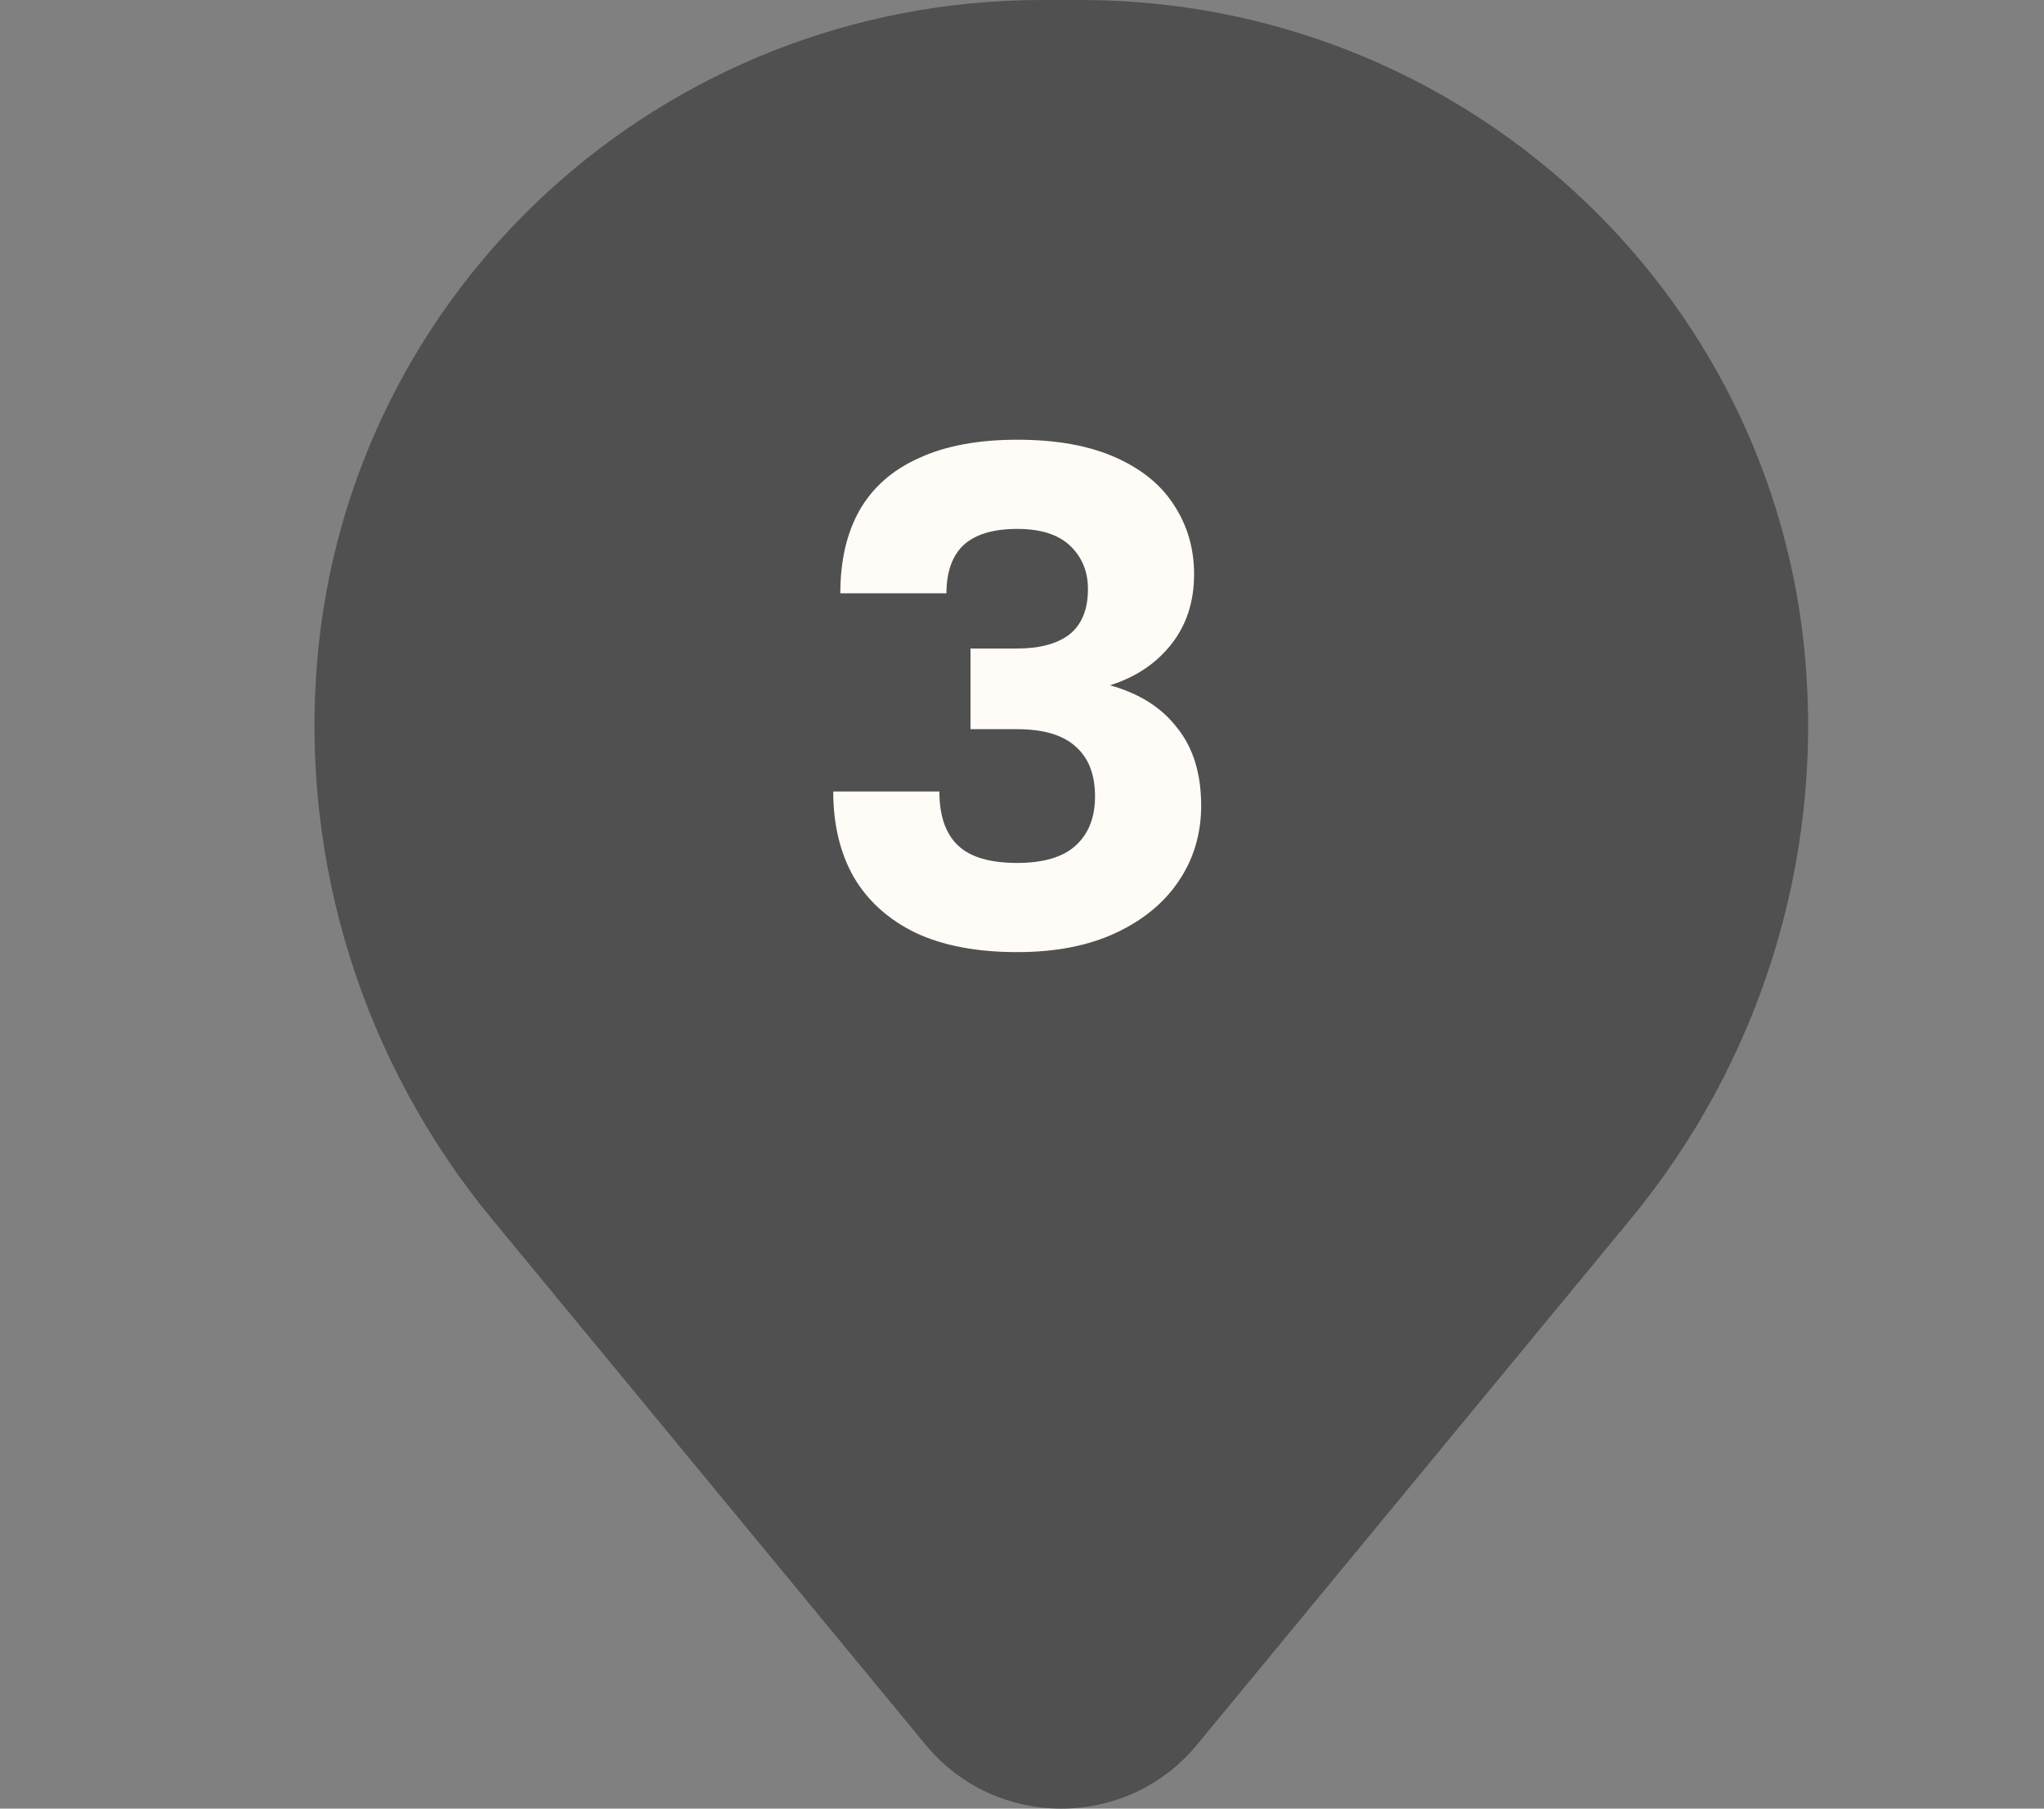 <?xml version="1.0" encoding="UTF-8"?> <svg xmlns="http://www.w3.org/2000/svg" width="26" height="23" viewBox="0 0 26 23" fill="none"><rect x="0" y="0" width="26" height="23" fill="#808080" stroke="none"/><circle cx="13" cy="10" r="7" fill="#505050"></circle><path d="M9.76 9.694C9.76 7.647 11.435 5.988 13.5 5.988C15.565 5.988 17.24 7.647 17.24 9.694C17.24 11.741 15.565 13.401 13.5 13.401C11.435 13.401 9.76 11.741 9.76 9.694Z" fill="#505050"></path><path fill-rule="evenodd" clip-rule="evenodd" d="M4.034 8.414C4.429 3.659 8.438 0 13.252 0H13.748C18.562 0 22.571 3.659 22.966 8.414C23.179 10.974 22.381 13.516 20.741 15.504L15.225 22.189C14.334 23.27 12.666 23.27 11.775 22.189L6.259 15.504C4.619 13.516 3.821 10.974 4.034 8.414ZM13.5 4.277C10.481 4.277 8.034 6.702 8.034 9.694C8.034 12.686 10.481 15.111 13.5 15.111C16.519 15.111 18.966 12.686 18.966 9.694C18.966 6.702 16.519 4.277 13.5 4.277Z" fill="#505050"></path><path d="M12.939 12.108C12.429 12.108 12 12.027 11.652 11.865C11.304 11.697 11.04 11.46 10.86 11.154C10.686 10.848 10.599 10.485 10.599 10.065H11.949C11.949 10.371 12.027 10.599 12.183 10.749C12.339 10.899 12.591 10.974 12.939 10.974C13.269 10.974 13.515 10.902 13.677 10.758C13.845 10.608 13.929 10.398 13.929 10.128C13.929 9.846 13.845 9.633 13.677 9.489C13.515 9.345 13.269 9.273 12.939 9.273H12.345V8.247H12.939C13.227 8.247 13.449 8.187 13.605 8.067C13.761 7.941 13.839 7.749 13.839 7.491C13.839 7.269 13.764 7.086 13.614 6.942C13.464 6.798 13.239 6.726 12.939 6.726C12.633 6.726 12.405 6.795 12.255 6.933C12.111 7.071 12.039 7.275 12.039 7.545H10.689C10.689 7.131 10.77 6.78 10.932 6.492C11.1 6.198 11.352 5.976 11.688 5.826C12.024 5.67 12.441 5.592 12.939 5.592C13.437 5.592 13.854 5.667 14.19 5.817C14.526 5.967 14.775 6.171 14.937 6.429C15.105 6.687 15.189 6.978 15.189 7.302C15.189 7.656 15.09 7.956 14.892 8.202C14.7 8.442 14.442 8.613 14.118 8.715C14.49 8.817 14.775 8.997 14.973 9.255C15.177 9.507 15.279 9.837 15.279 10.245C15.279 10.605 15.183 10.926 14.991 11.208C14.805 11.484 14.538 11.703 14.19 11.865C13.842 12.027 13.425 12.108 12.939 12.108Z" fill="#FFFCF8"></path></svg> 